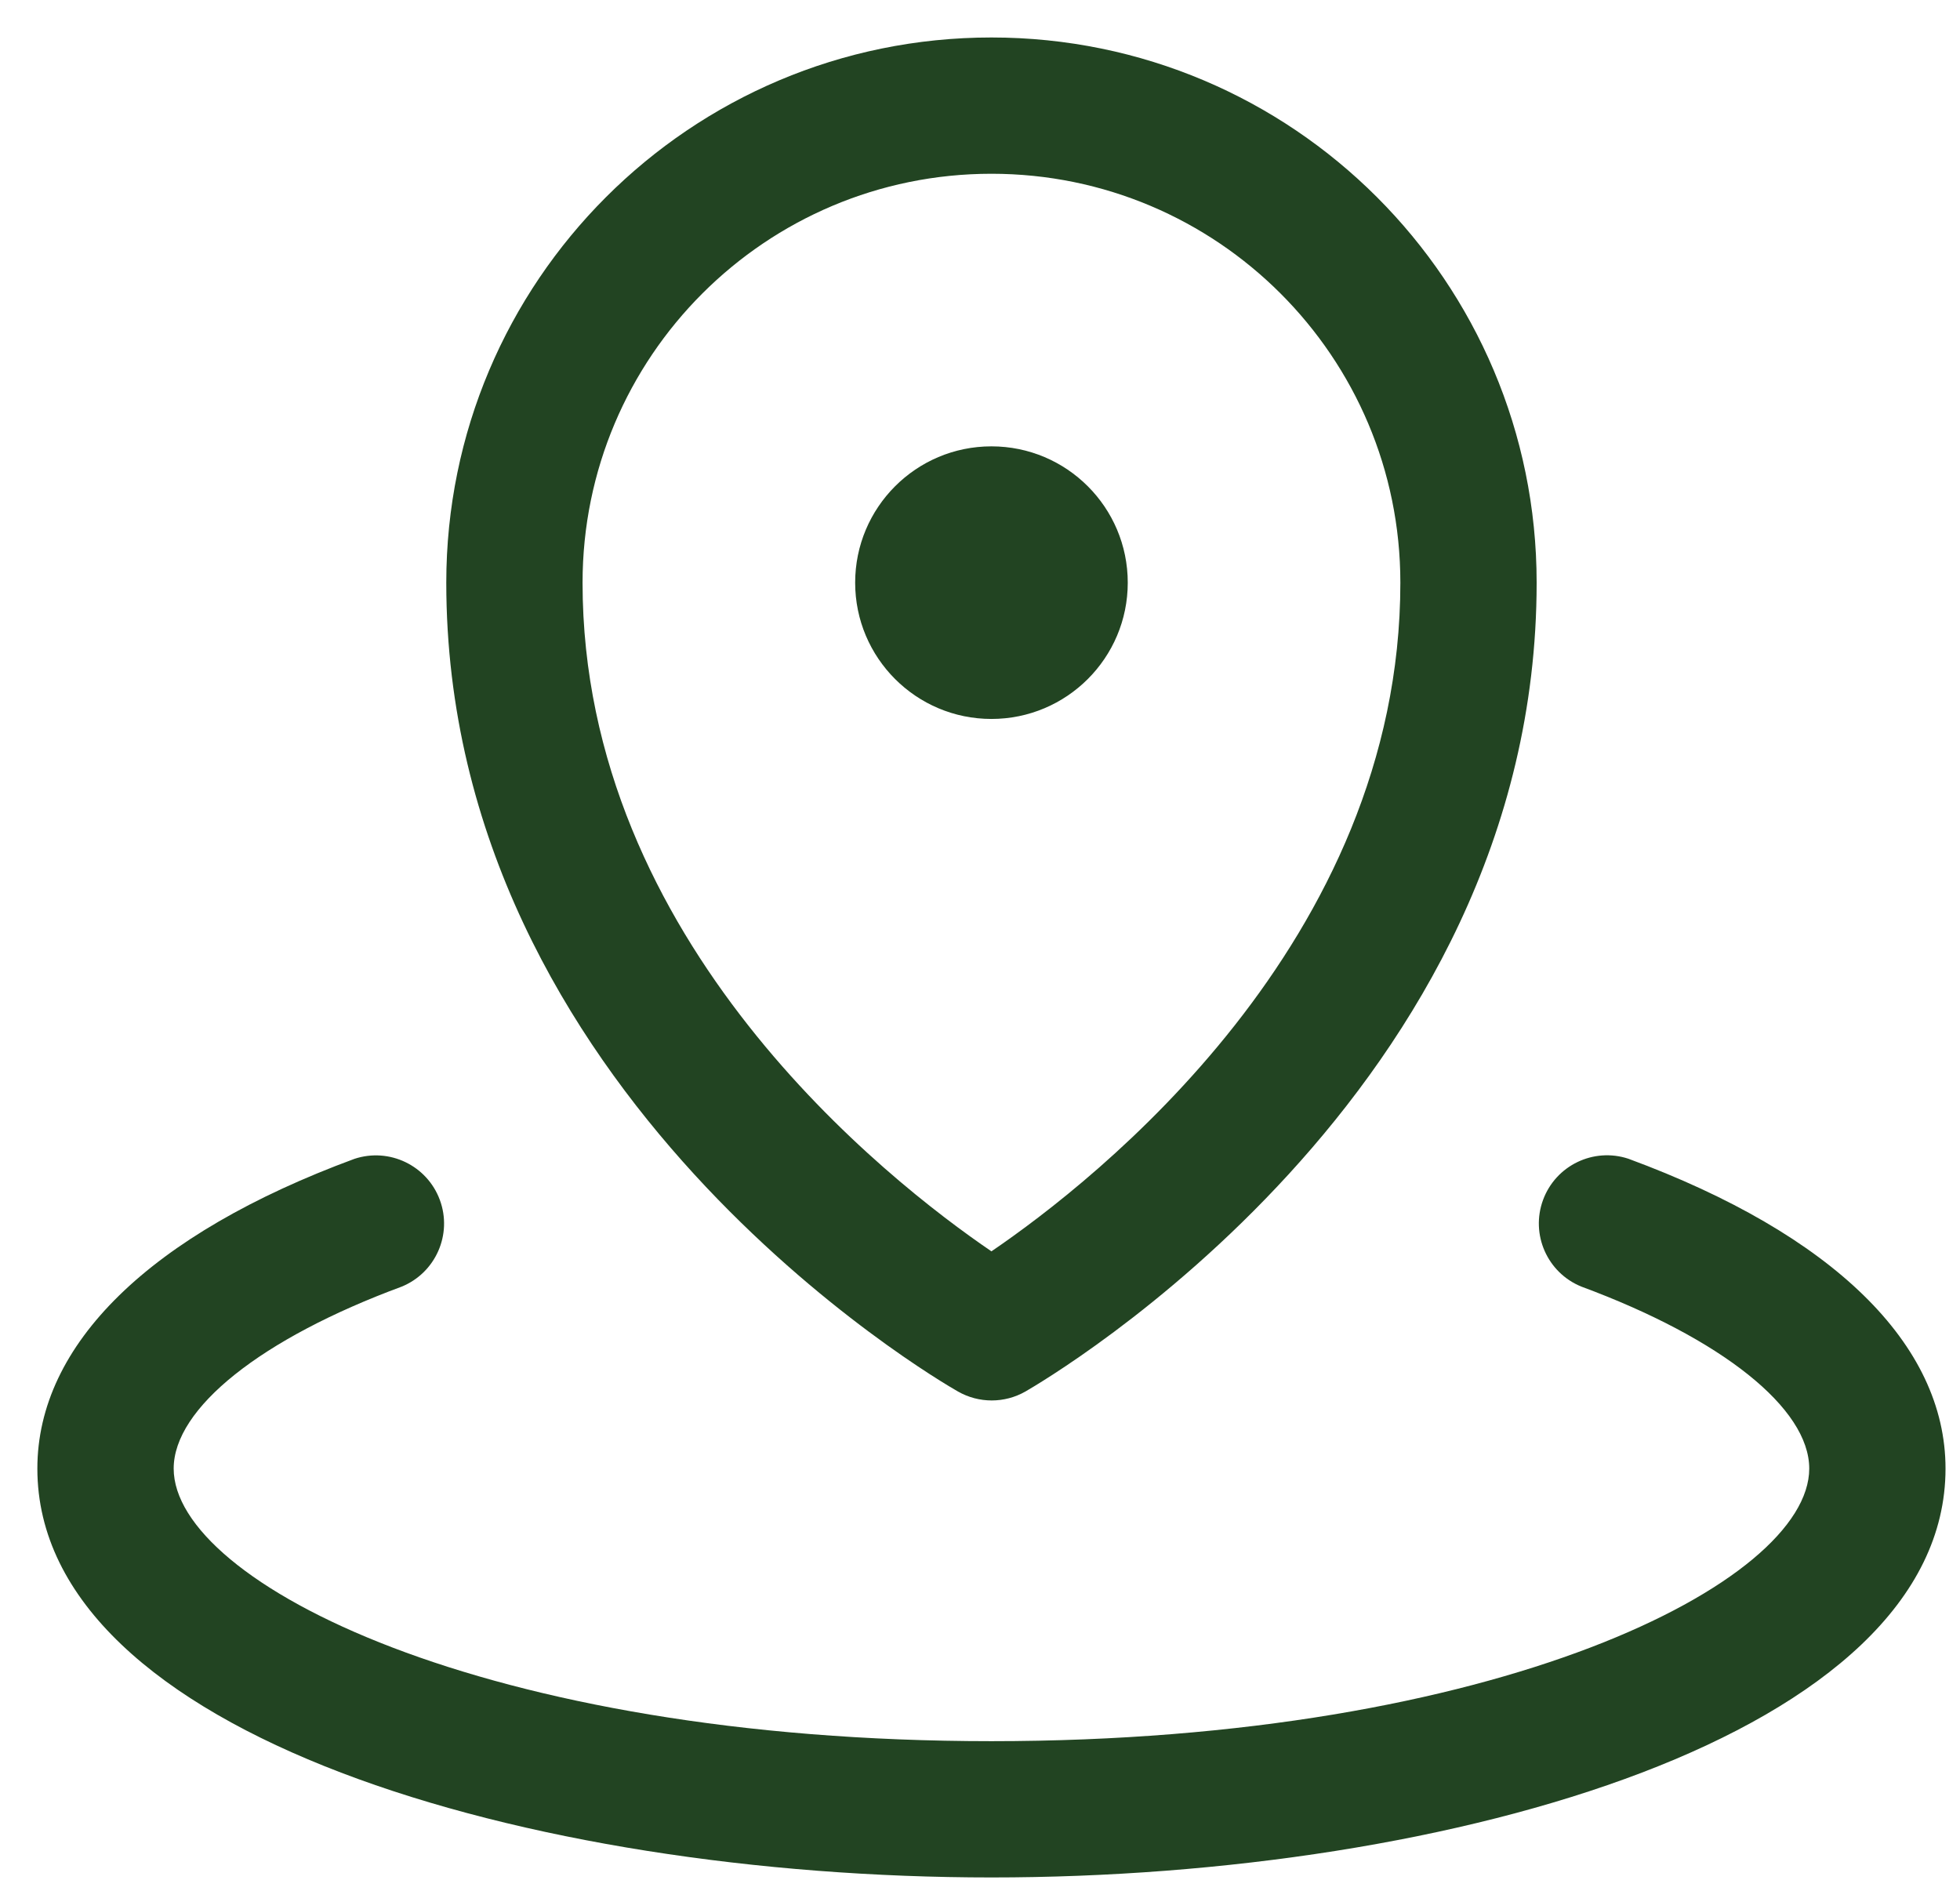 <?xml version="1.0" encoding="UTF-8"?>
<svg width="49px" height="47px" viewBox="0 0 49 47" version="1.1" xmlns="http://www.w3.org/2000/svg" xmlns:xlink="http://www.w3.org/1999/xlink">
    <title>B29F966D-5F52-4148-B644-300ACBEF2E1E</title>
    <g id="Emerald_webdesign_2024" stroke="none" stroke-width="1" fill="none" fill-rule="evenodd">
        <g id="Emerald_mainpage" transform="translate(-1170, -6055)" fill="#224422" fill-rule="nonzero">
            <g id="content" transform="translate(-1, 2258)">
                <g id="benefits" transform="translate(0, 3178)">
                    <g id="list" transform="translate(41, 184)">
                        <g id="row2" transform="translate(0, 435.702)">
                            <g id="7" transform="translate(940, 0.235)">
                                <path d="M211.379,13.63 C211.379,11.748 212.904,10.222 214.786,10.222 C216.668,10.222 218.194,11.748 218.194,13.63 C218.194,15.511 216.668,17.037 214.786,17.037 C212.904,17.037 211.379,15.511 211.379,13.63 Z M201.157,13.63 C201.157,6.102 207.259,0 214.786,0 C222.314,0 228.416,6.102 228.416,13.63 C228.416,26.397 216.154,33.55 215.638,33.85 C215.114,34.15 214.471,34.15 213.947,33.85 C213.419,33.55 201.157,26.407 201.157,13.63 Z M204.564,13.63 C204.564,22.617 212.197,28.582 214.786,30.347 C217.374,28.584 225.009,22.617 225.009,13.63 C225.009,7.984 220.432,3.407 214.786,3.407 C209.141,3.407 204.564,7.984 204.564,13.63 Z M230.71,28.032 C229.838,27.744 228.895,28.199 228.577,29.06 C228.259,29.921 228.68,30.879 229.53,31.227 C233.046,32.528 235.231,34.27 235.231,35.778 C235.231,38.623 227.453,42.593 214.786,42.593 C202.119,42.593 194.342,38.623 194.342,35.778 C194.342,34.27 196.527,32.528 200.043,31.229 C200.892,30.881 201.314,29.923 200.996,29.062 C200.678,28.201 199.735,27.747 198.863,28.034 C193.75,29.919 190.934,32.671 190.934,35.778 C190.934,42.418 203.225,46 214.786,46 C226.348,46 238.638,42.418 238.638,35.778 C238.638,32.671 235.823,29.919 230.71,28.032 Z" id="Shape"></path>
                            </g>
                        </g>
                    </g>
                </g>
            </g>
        </g>
    </g>
</svg>